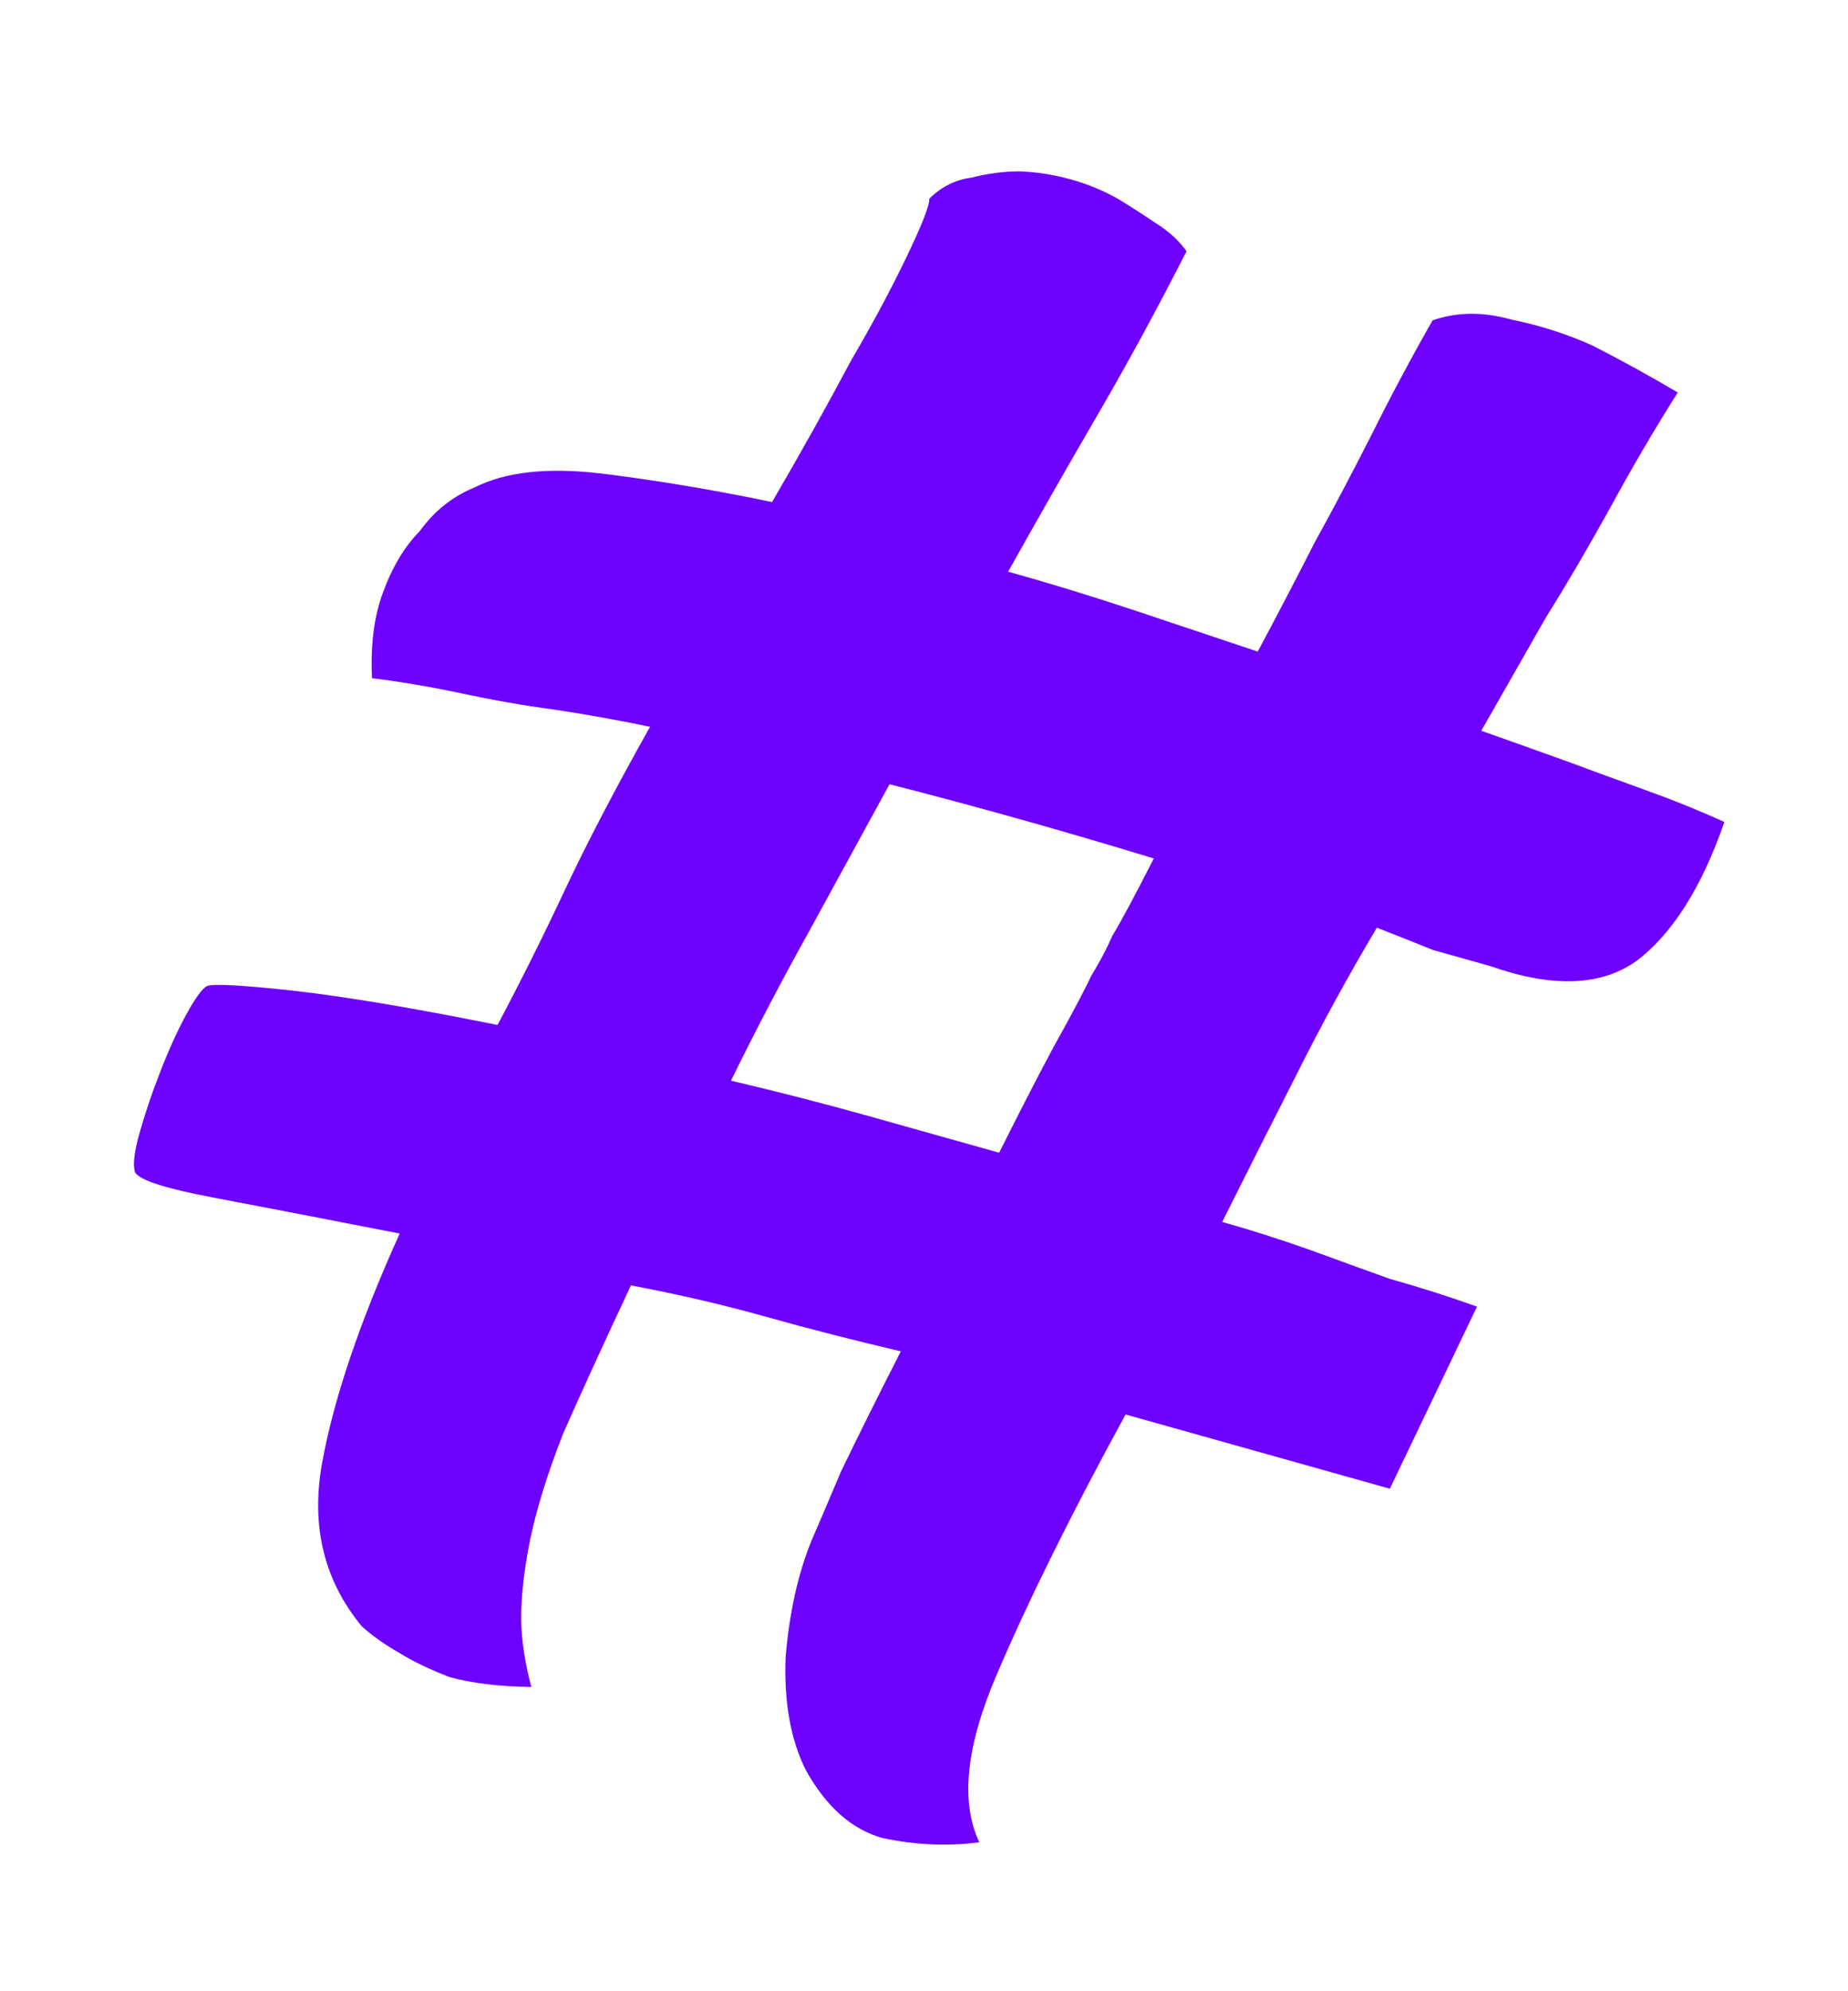 <svg width="143" height="154" viewBox="0 0 143 154" fill="none" xmlns="http://www.w3.org/2000/svg">
<path d="M129.828 30.356C128.008 33.226 126.222 36.275 124.471 39.503C122.764 42.573 121.144 45.331 119.613 47.775C117.95 50.689 116.286 53.603 114.623 56.517C116.93 57.334 119.158 58.128 121.308 58.901C123.144 59.585 125.137 60.314 127.287 61.087C129.437 61.859 131.486 62.688 133.435 63.573C131.67 68.657 129.395 72.244 126.61 74.336C123.869 76.272 120.114 76.401 115.344 74.724C113.934 74.328 112.445 73.91 110.878 73.47C109.512 72.917 108.067 72.343 106.544 71.746C104.303 75.512 102.219 79.323 100.292 83.177C98.409 86.874 96.503 90.65 94.576 94.505C96.77 95.121 99.02 95.837 101.327 96.653C103.32 97.382 105.391 98.133 107.541 98.905C109.892 99.565 112.142 100.281 114.292 101.054L107.549 115.136L87.099 109.395C82.931 117.016 79.62 123.694 77.164 129.429C74.753 135.007 74.293 139.357 75.782 142.48C73.325 142.805 70.82 142.693 68.269 142.146C65.918 141.486 63.954 139.751 62.376 136.942C61.18 134.577 60.653 131.64 60.793 128.129C61.09 124.662 61.769 121.641 62.83 119.065C63.295 118.012 64.036 116.276 65.053 113.857C66.271 111.325 67.822 108.21 69.705 104.512C66.057 103.657 62.588 102.768 59.297 101.844C56.006 100.92 52.515 100.109 48.822 99.411C46.719 103.892 44.971 107.712 43.577 110.87C42.383 113.916 41.535 116.637 41.032 119.031C40.573 121.269 40.336 123.316 40.323 125.172C40.353 126.871 40.618 128.636 41.118 130.467C38.592 130.434 36.467 130.175 34.743 129.691C33.22 129.094 31.954 128.486 30.945 127.864C29.779 127.199 28.792 126.499 27.984 125.765C25.084 122.246 24.059 118.07 24.908 113.237C25.802 108.247 27.809 102.302 30.93 95.402C25 94.244 20.189 93.316 16.496 92.618C12.804 91.919 10.789 91.269 10.451 90.667C10.27 90.109 10.377 89.125 10.773 87.714C11.213 86.147 11.731 84.602 12.328 83.079C12.968 81.4 13.643 79.898 14.352 78.576C15.062 77.254 15.617 76.48 16.018 76.254C16.577 76.073 18.824 76.197 22.761 76.626C26.854 77.099 32.101 77.98 38.501 79.27C40.297 75.885 42.036 72.401 43.718 68.816C45.401 65.231 47.595 61.029 50.3 56.21C47.906 55.707 45.411 55.26 42.816 54.869C40.534 54.567 38.117 54.142 35.566 53.595C33.171 53.092 30.912 52.711 28.787 52.452C28.663 49.882 28.943 47.678 29.628 45.842C30.357 43.849 31.311 42.257 32.49 41.067C33.601 39.519 35.015 38.395 36.733 37.694C39.098 36.498 42.327 36.136 46.42 36.609C50.67 37.126 55.112 37.866 59.744 38.828C62.029 34.905 64.069 31.252 65.864 27.868C67.484 25.11 68.902 22.465 70.12 19.934C71.338 17.402 71.935 15.879 71.91 15.364C72.845 14.444 73.927 13.902 75.156 13.74C76.428 13.421 77.657 13.259 78.842 13.253C80.184 13.292 81.56 13.509 82.97 13.905C84.224 14.257 85.433 14.766 86.599 15.431C87.608 16.052 88.538 16.652 89.391 17.229C90.4 17.85 91.208 18.584 91.816 19.431C89.555 23.868 87.283 28.048 84.999 31.971C82.714 35.894 80.385 39.974 78.012 44.211C81.303 45.134 84.572 46.136 87.819 47.217C91.065 48.298 94.234 49.356 97.324 50.393C98.743 47.748 100.205 44.947 101.712 41.989C103.087 39.501 104.527 36.778 106.034 33.819C107.584 30.705 109.191 27.69 110.855 24.776C112.73 24.119 114.764 24.099 116.958 24.715C119.196 25.174 121.289 25.846 123.238 26.731C125.457 27.861 127.654 29.07 129.828 30.356ZM77.314 89.151C79.618 84.558 81.269 81.387 82.267 79.638C83.309 77.733 84.04 76.332 84.461 75.436C85.082 74.427 85.625 73.396 86.09 72.343C86.711 71.334 87.775 69.351 89.282 66.393C82.274 64.256 75.458 62.343 68.832 60.652C66.748 64.462 64.664 68.272 62.58 72.083C60.54 75.736 58.535 79.569 56.563 83.58C60.212 84.435 63.759 85.346 67.207 86.314C70.654 87.282 74.023 88.228 77.314 89.151Z" fill="#6E00FF"/>
</svg>
